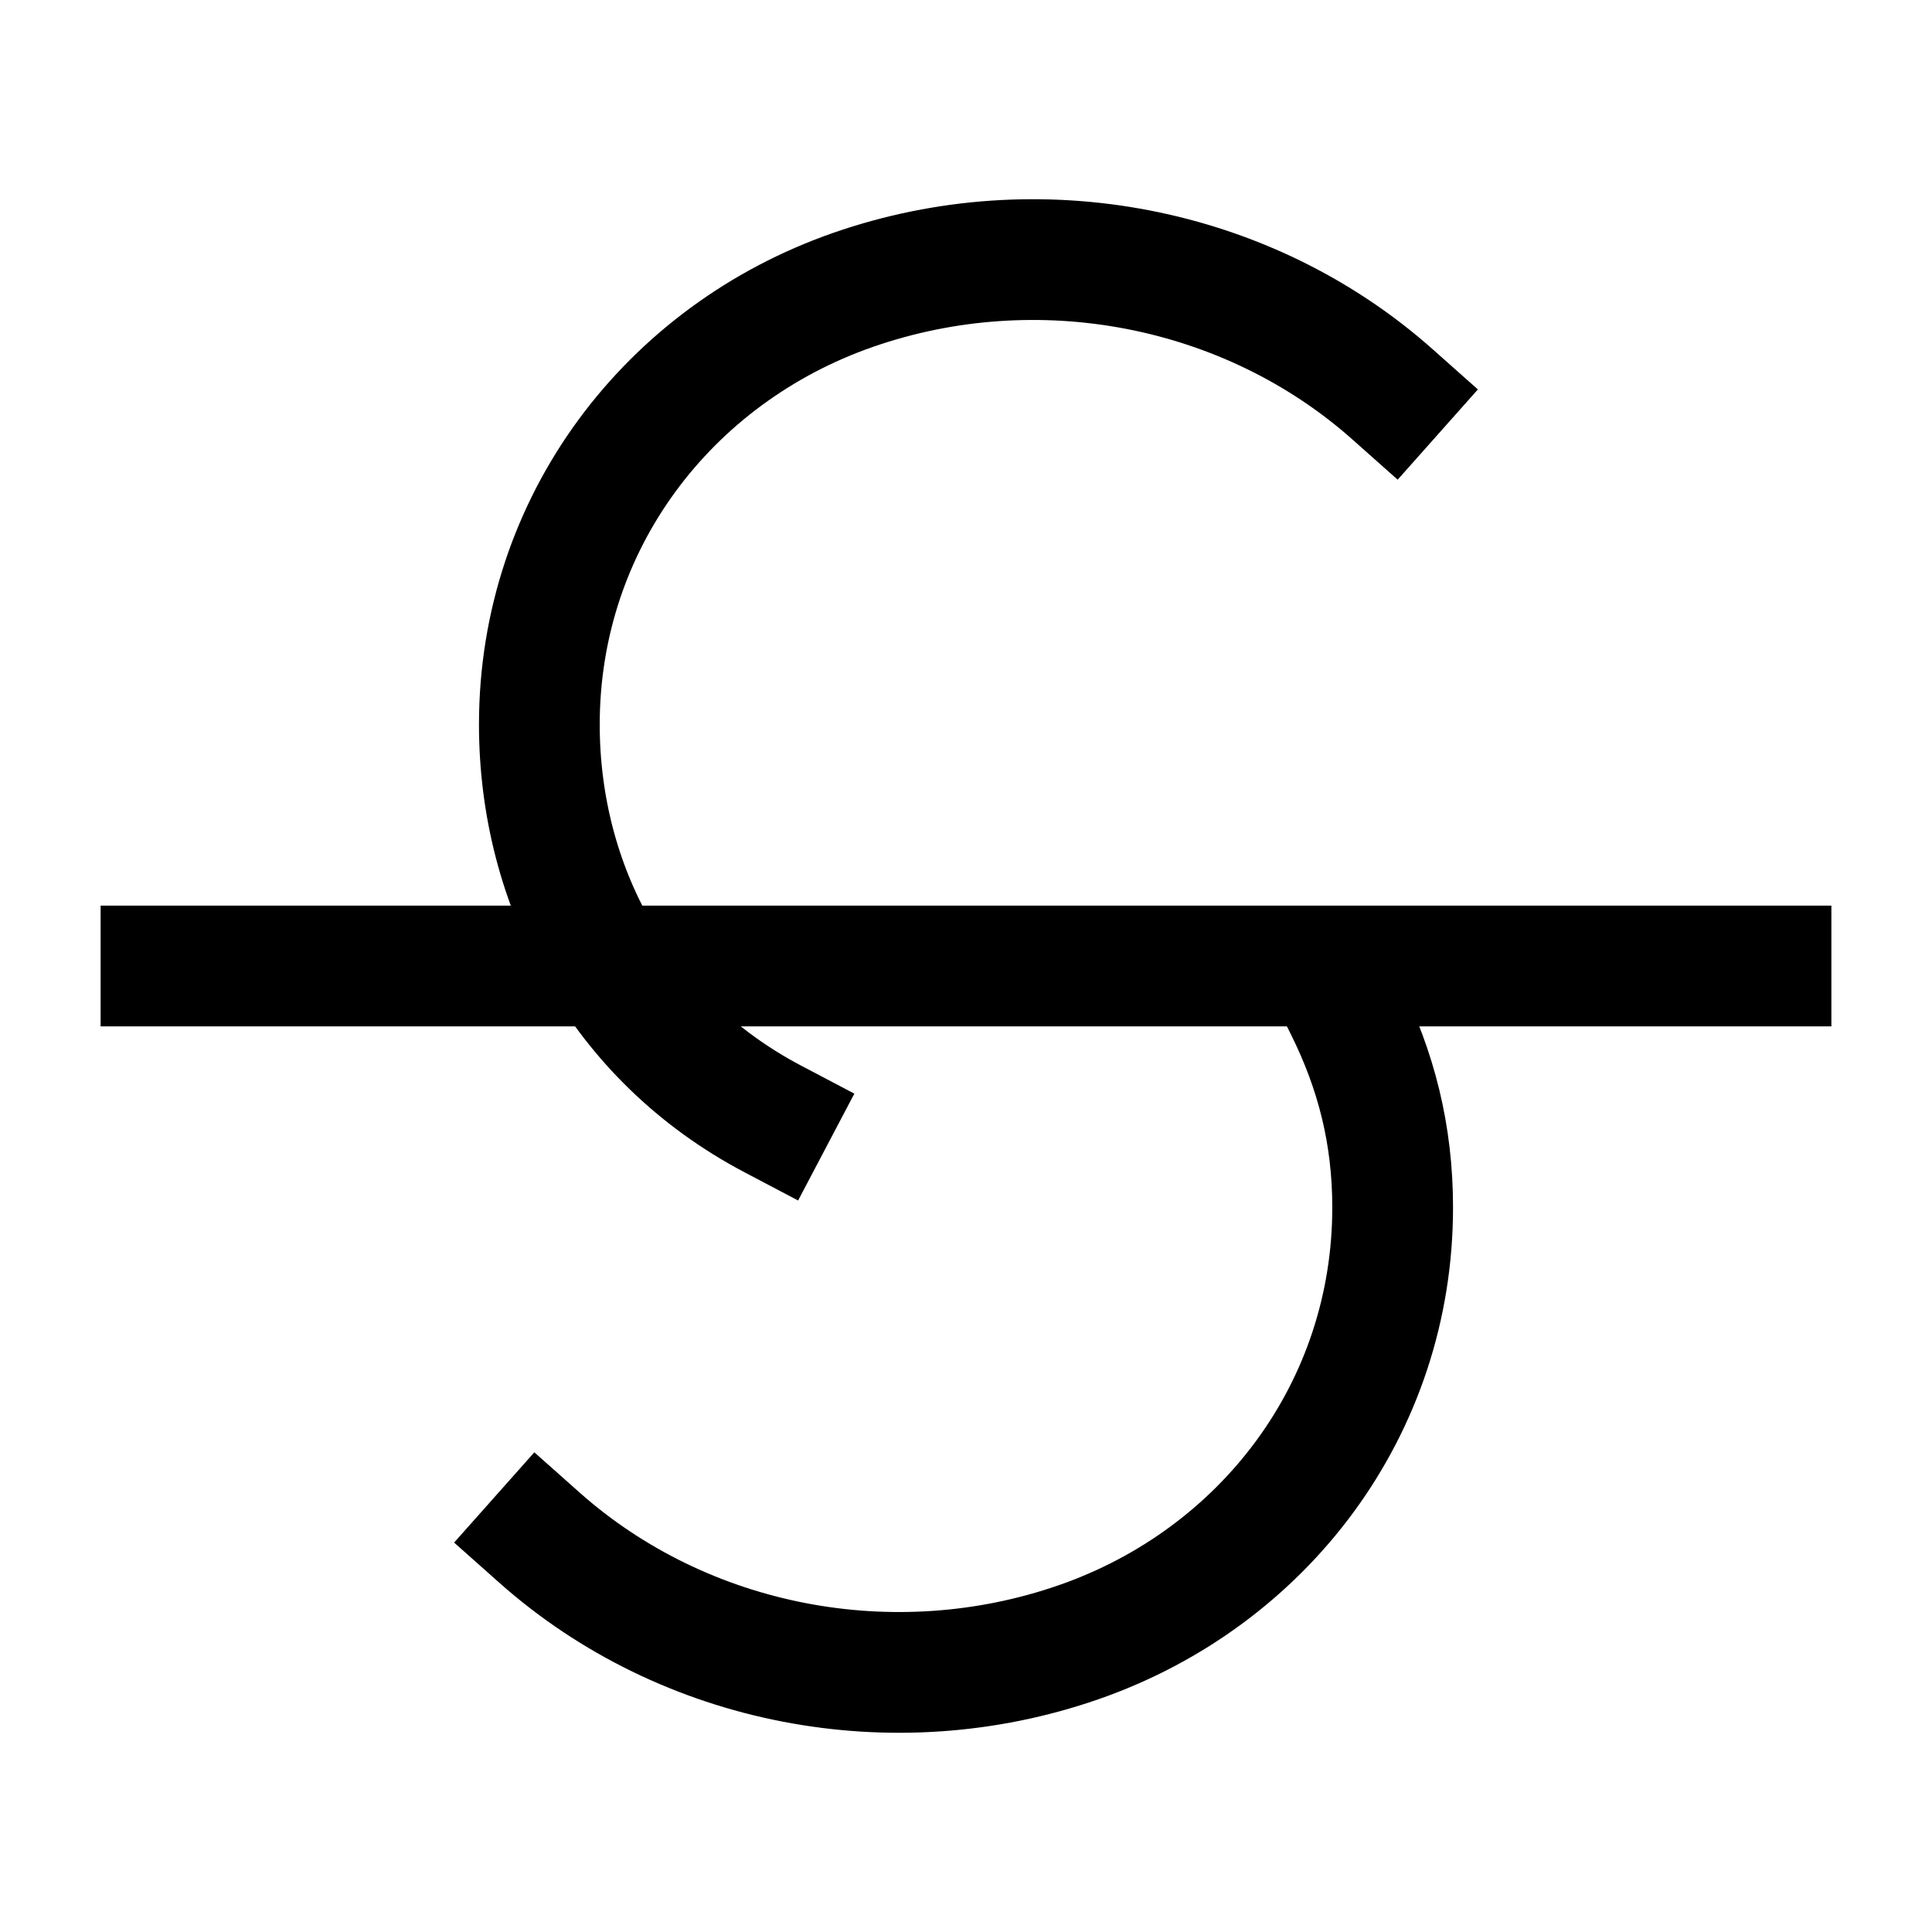 <svg xmlns="http://www.w3.org/2000/svg" width="24" height="24" viewBox="0 0 24 24" fill="none" stroke="currentColor" stroke-width="1.5" stroke-linecap="square" stroke-linejoin="miter">
  <path d="M17.3 4.9c-1.8-1.6-4.4-2.1-6.7-1.3-2.3.8-3.9 2.9-3.9 5.4 0 2 1 3.9 2.9 4.9"/>
  <path d="M6.7 19.1c1.8 1.6 4.4 2.1 6.7 1.3 2.3-.8 3.9-2.9 3.9-5.4 0-.9-.2-1.7-.6-2.5"/>
  <line x1="2" y1="12" x2="22" y2="12"/>
</svg>
